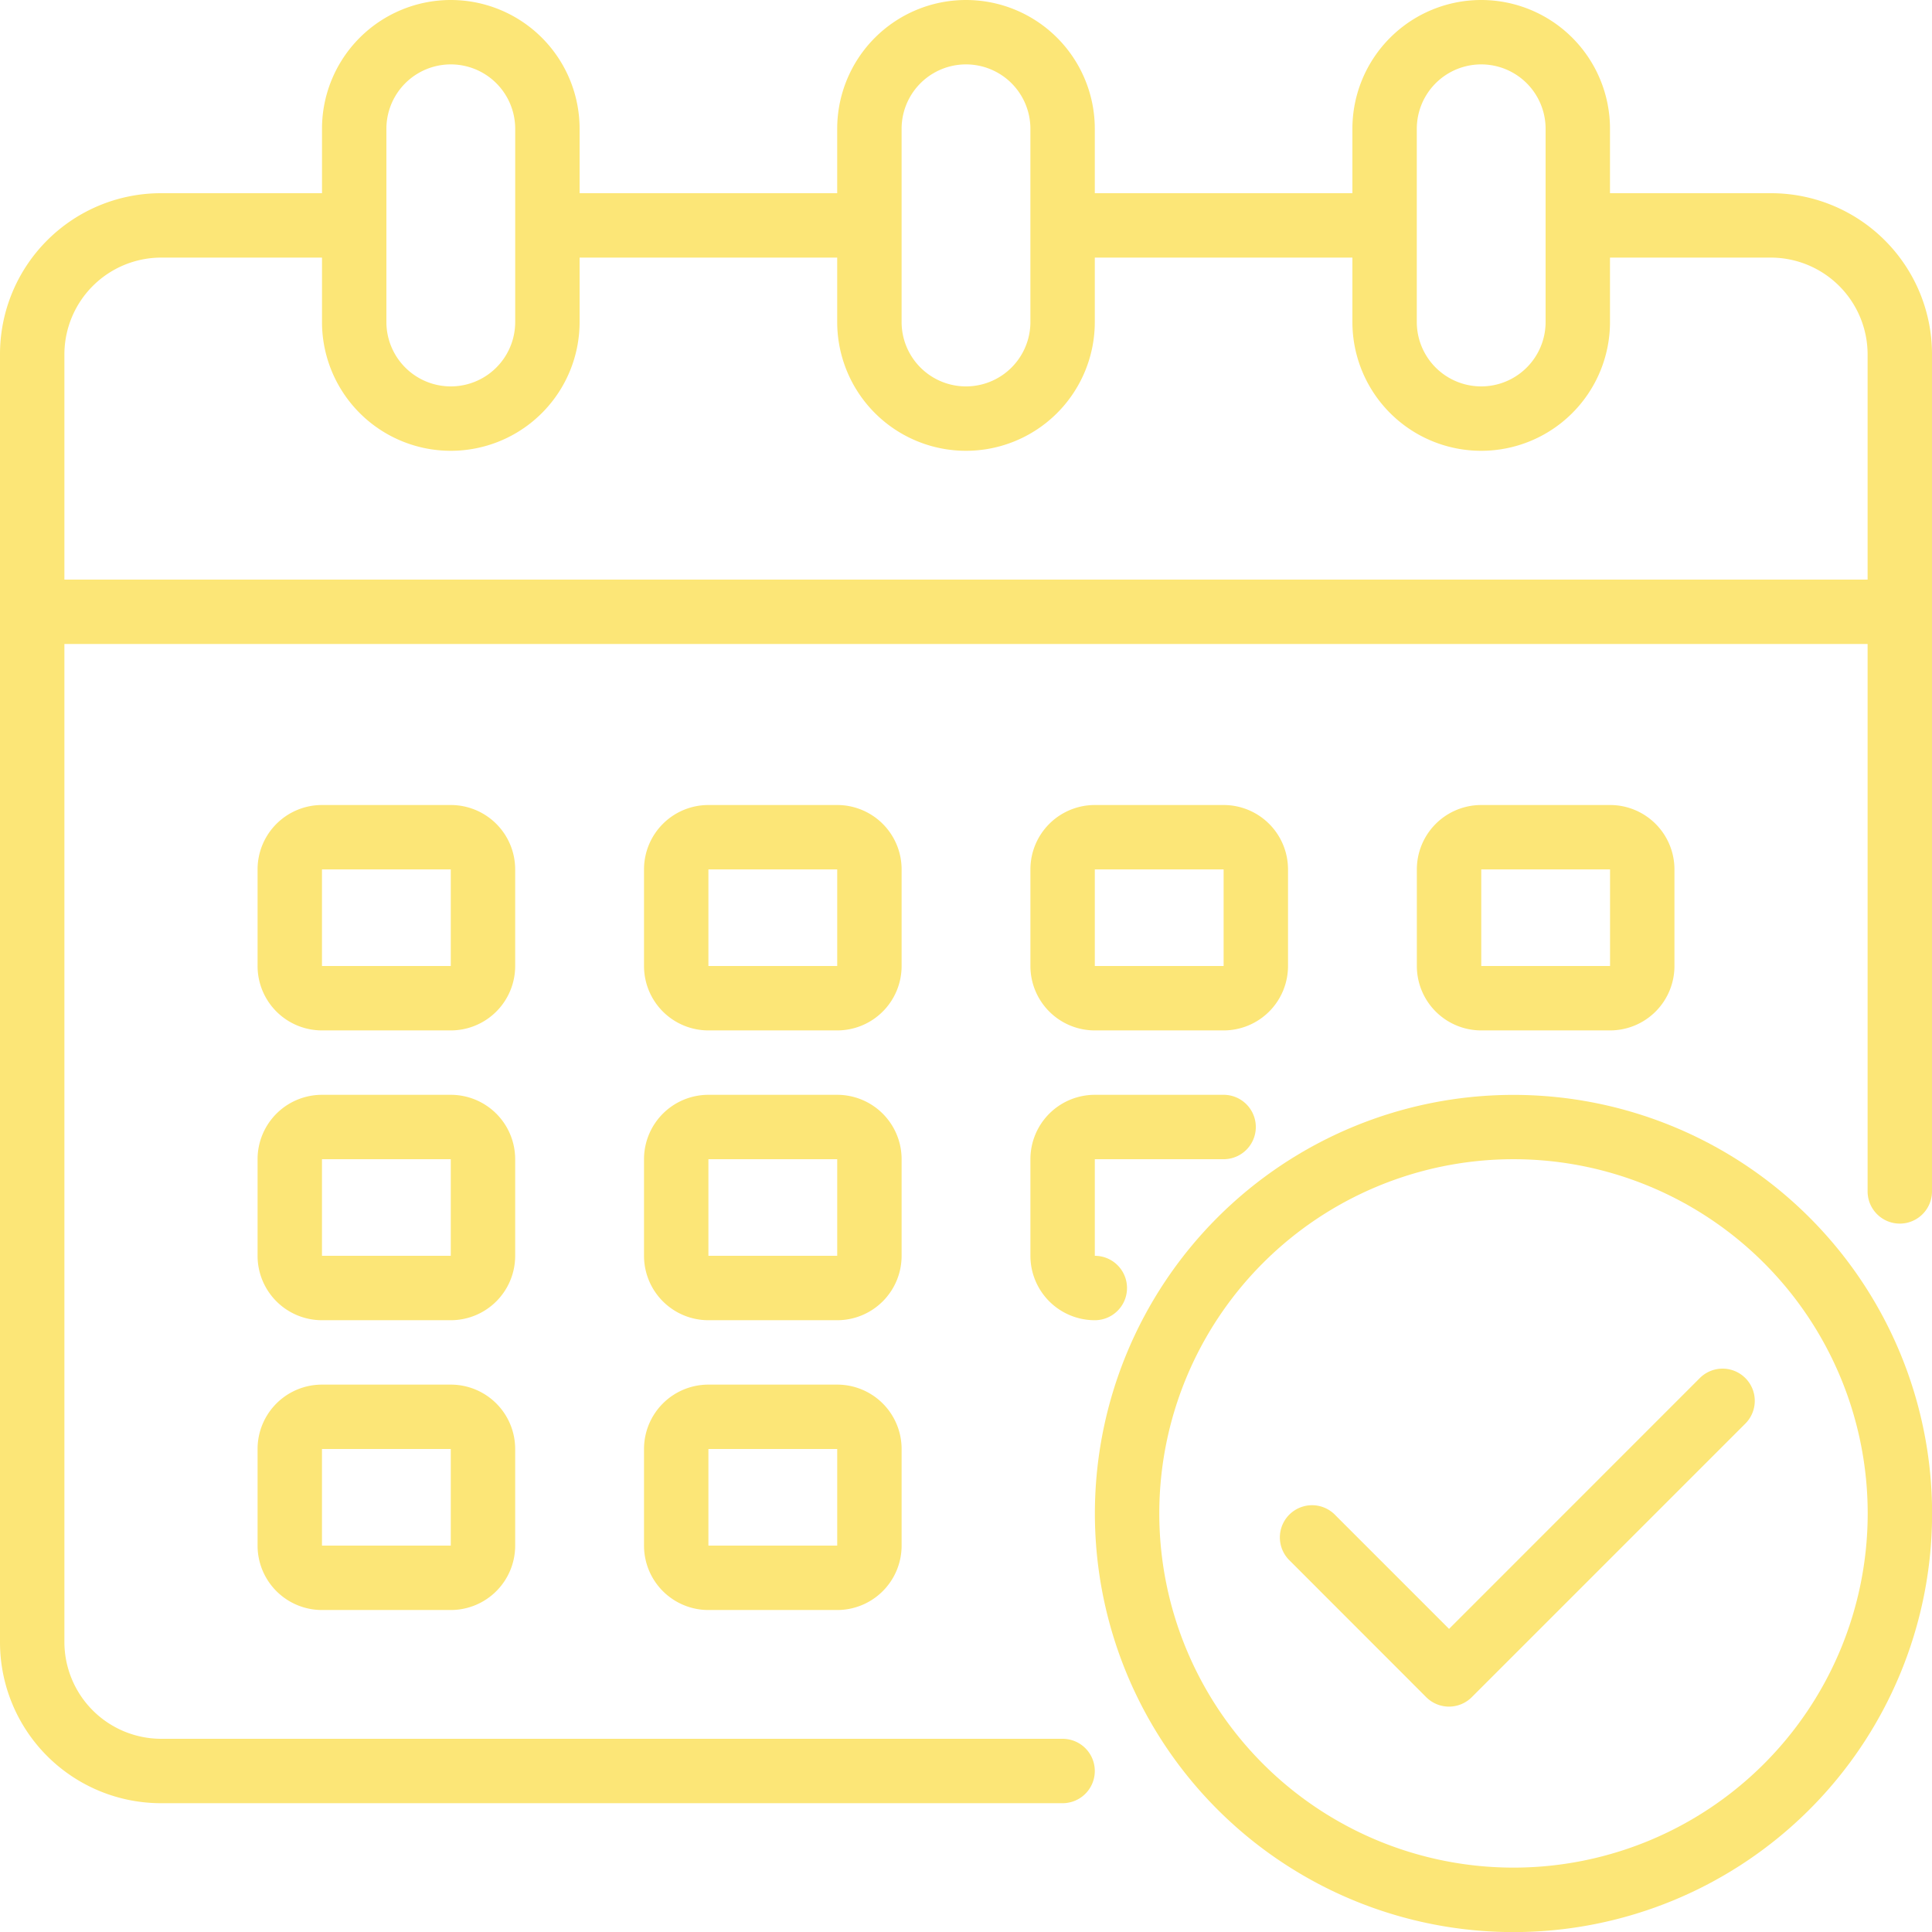 <svg xmlns="http://www.w3.org/2000/svg" width="150" height="150" viewBox="0 0 150 150">
  <g id="Calendar" transform="translate(-2 -2)">
    <path id="Path_116709" data-name="Path 116709" d="M139.5,17H127V12a10,10,0,1,0-20,0v5H87V12a10,10,0,1,0-20,0v5H47V12a10,10,0,1,0-20,0v5H14.5A12.5,12.5,0,0,0,2,29.5v100A12.5,12.5,0,0,0,14.5,142h70a2.5,2.5,0,0,0,0-5h-70A7.523,7.523,0,0,1,7,129.5V52H147V94.5a2.5,2.5,0,1,0,5,0v-65A12.5,12.5,0,0,0,139.5,17ZM112,12a5,5,0,1,1,10,0V27a5,5,0,1,1-10,0ZM72,12a5,5,0,1,1,10,0V27a5,5,0,1,1-10,0ZM32,12a5,5,0,1,1,10,0V27a5,5,0,1,1-10,0ZM147,47H7V29.5A7.523,7.523,0,0,1,14.5,22H27v5a10,10,0,1,0,20,0V22H67v5a10,10,0,1,0,20,0V22h20v5a10,10,0,1,0,20,0V22h12.5a7.523,7.523,0,0,1,7.5,7.5Z" transform="translate(0 0)" fill="#fce677"/>
    <path id="Path_116710" data-name="Path 116710" d="M42,32a5,5,0,0,0-5-5H27a5,5,0,0,0-5,5v7.5a5,5,0,0,0,5,5H37a5,5,0,0,0,5-5ZM27,39.5V32H37v7.5Z" transform="translate(30.001 37.501)" fill="#fce677"/>
    <path id="Path_116711" data-name="Path 116711" d="M30,32a5,5,0,0,0-5-5H15a5,5,0,0,0-5,5v7.5a5,5,0,0,0,5,5H25a5,5,0,0,0,5-5ZM15,39.5V32H25v7.5Z" transform="translate(11.998 37.501)" fill="#fce677"/>
    <path id="Path_116712" data-name="Path 116712" d="M61,44.5a5,5,0,0,0,5-5V32a5,5,0,0,0-5-5H51a5,5,0,0,0-5,5v7.5a5,5,0,0,0,5,5ZM51,32H61v7.5H51Z" transform="translate(66.004 37.501)" fill="#fce677"/>
    <path id="Path_116713" data-name="Path 116713" d="M42,41a5,5,0,0,0-5-5H27a5,5,0,0,0-5,5v7.5a5,5,0,0,0,5,5H37a5,5,0,0,0,5-5ZM27,48.5V41H37v7.5Z" transform="translate(30.001 51.001)" fill="#fce677"/>
    <path id="Path_116714" data-name="Path 116714" d="M30,41a5,5,0,0,0-5-5H15a5,5,0,0,0-5,5v7.5a5,5,0,0,0,5,5H25a5,5,0,0,0,5-5ZM15,48.5V41H25v7.5Z" transform="translate(11.998 51.001)" fill="#fce677"/>
    <path id="Path_116715" data-name="Path 116715" d="M37,45H27a5,5,0,0,0-5,5v7.5a5,5,0,0,0,5,5H37a5,5,0,0,0,5-5V50A5,5,0,0,0,37,45ZM27,57.5V50H37v7.5Z" transform="translate(30.001 64.501)" fill="#fce677"/>
    <path id="Path_116716" data-name="Path 116716" d="M39,44.5H49a5,5,0,0,0,5-5V32a5,5,0,0,0-5-5H39a5,5,0,0,0-5,5v7.5A5,5,0,0,0,39,44.5ZM39,32H49v7.5H39Z" transform="translate(48.001 37.501)" fill="#fce677"/>
    <path id="Path_116717" data-name="Path 116717" d="M34,48.5a5,5,0,0,0,5,5,2.5,2.5,0,1,0,0-5V41H49a2.5,2.5,0,0,0,0-5H39a5,5,0,0,0-5,5Z" transform="translate(48.001 51.001)" fill="#fce677"/>
    <path id="Path_116718" data-name="Path 116718" d="M25,45H15a5,5,0,0,0-5,5v7.5a5,5,0,0,0,5,5H25a5,5,0,0,0,5-5V50A5,5,0,0,0,25,45ZM15,57.5V50H25v7.5Z" transform="translate(11.998 64.501)" fill="#fce677"/>
    <path id="Path_116719" data-name="Path 116719" d="M68.5,36a32.5,32.5,0,1,0,32.5,32.5A32.5,32.5,0,0,0,68.5,36Zm0,59.994a27.5,27.5,0,1,1,27.5-27.5,27.5,27.5,0,0,1-27.5,27.5Z" transform="translate(51.007 51.007)" fill="#fce677"/>
    <path id="Path_116720" data-name="Path 116720" d="M74.3,45.247,54.862,64.69l-8.837-8.839a2.5,2.5,0,1,0-3.535,3.535l10.6,10.606a2.5,2.5,0,0,0,3.535,0l21.21-21.21A2.5,2.5,0,1,0,74.3,45.247Z" transform="translate(59.642 63.777)" fill="#fce677"/>
  </g>
</svg>
